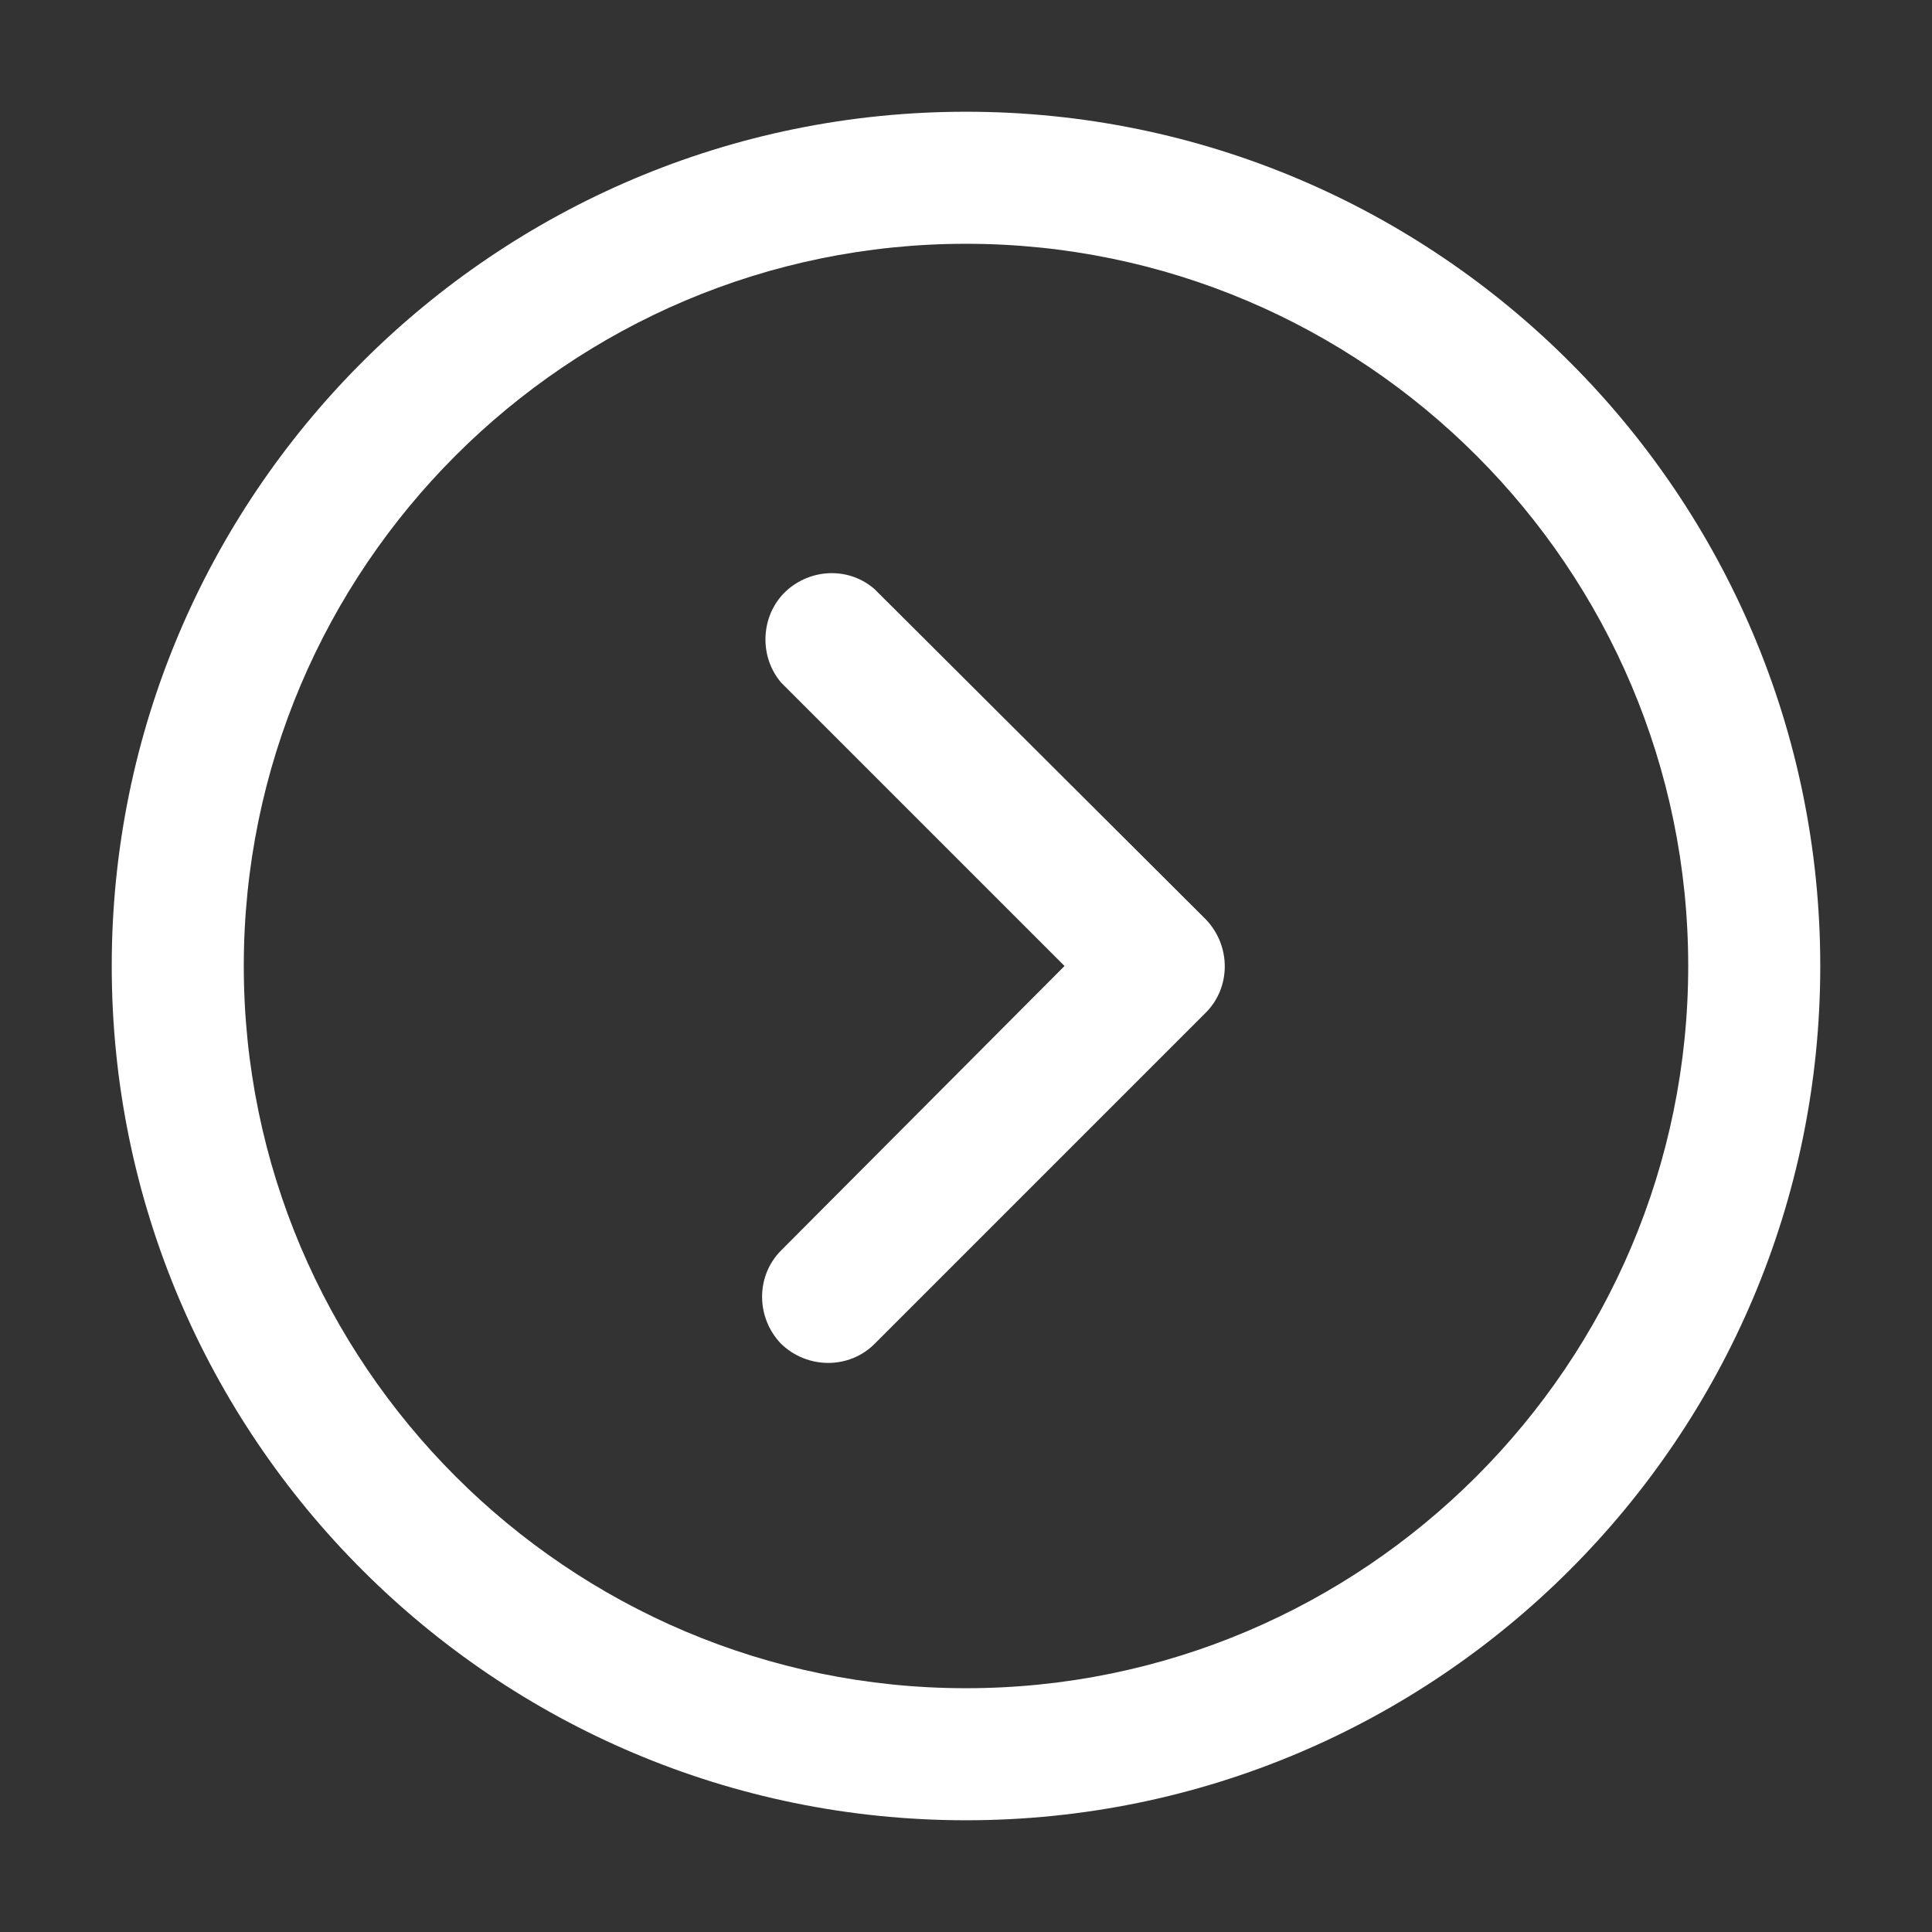 <?xml version="1.0" encoding="utf-8"?>
<!-- Generator: Adobe Illustrator 28.1.0, SVG Export Plug-In . SVG Version: 6.00 Build 0)  -->
<svg version="1.1" id="Capa_1" xmlns="http://www.w3.org/2000/svg" xmlns:xlink="http://www.w3.org/1999/xlink" x="0px" y="0px"
	 viewBox="0 0 190.2 190.2" style="enable-background:new 0 0 190.2 190.2;" xml:space="preserve">
<rect x="0" y="0" width="190.2" height="190.2" fill="#333333" stroke="none"/>
<style type="text/css">
	.st0{fill:#FFFFFF;}
</style>
<g>
	<g>
		<path class="st0" d="M179.2,95.1c0-46.4-37.7-84.1-84.1-84.1S11,48.7,11,95.1s37.7,84.1,84.1,84.1S179.2,141.5,179.2,95.1z
			 M24,95.1C24,55.9,55.9,24,95.1,24s71.1,31.9,71.1,71.1c0,39.2-31.9,71.1-71.1,71.1S24,134.3,24,95.1z"/>
	</g>
</g>
<g>
	<g>
		<path class="st0" d="M86.1,132.3l32.6-32.6c2.5-2.5,2.5-6.6,0-9.2L86.1,58c-2.4-2.1-6-2.1-8.5,0c-2.7,2.3-3,6.5-0.7,9.2l27.9,27.9
			l-27.9,28c-2.5,2.5-2.5,6.6,0,9.2C79.5,134.8,83.6,134.8,86.1,132.3z"/>
	</g>
</g>
</svg>
